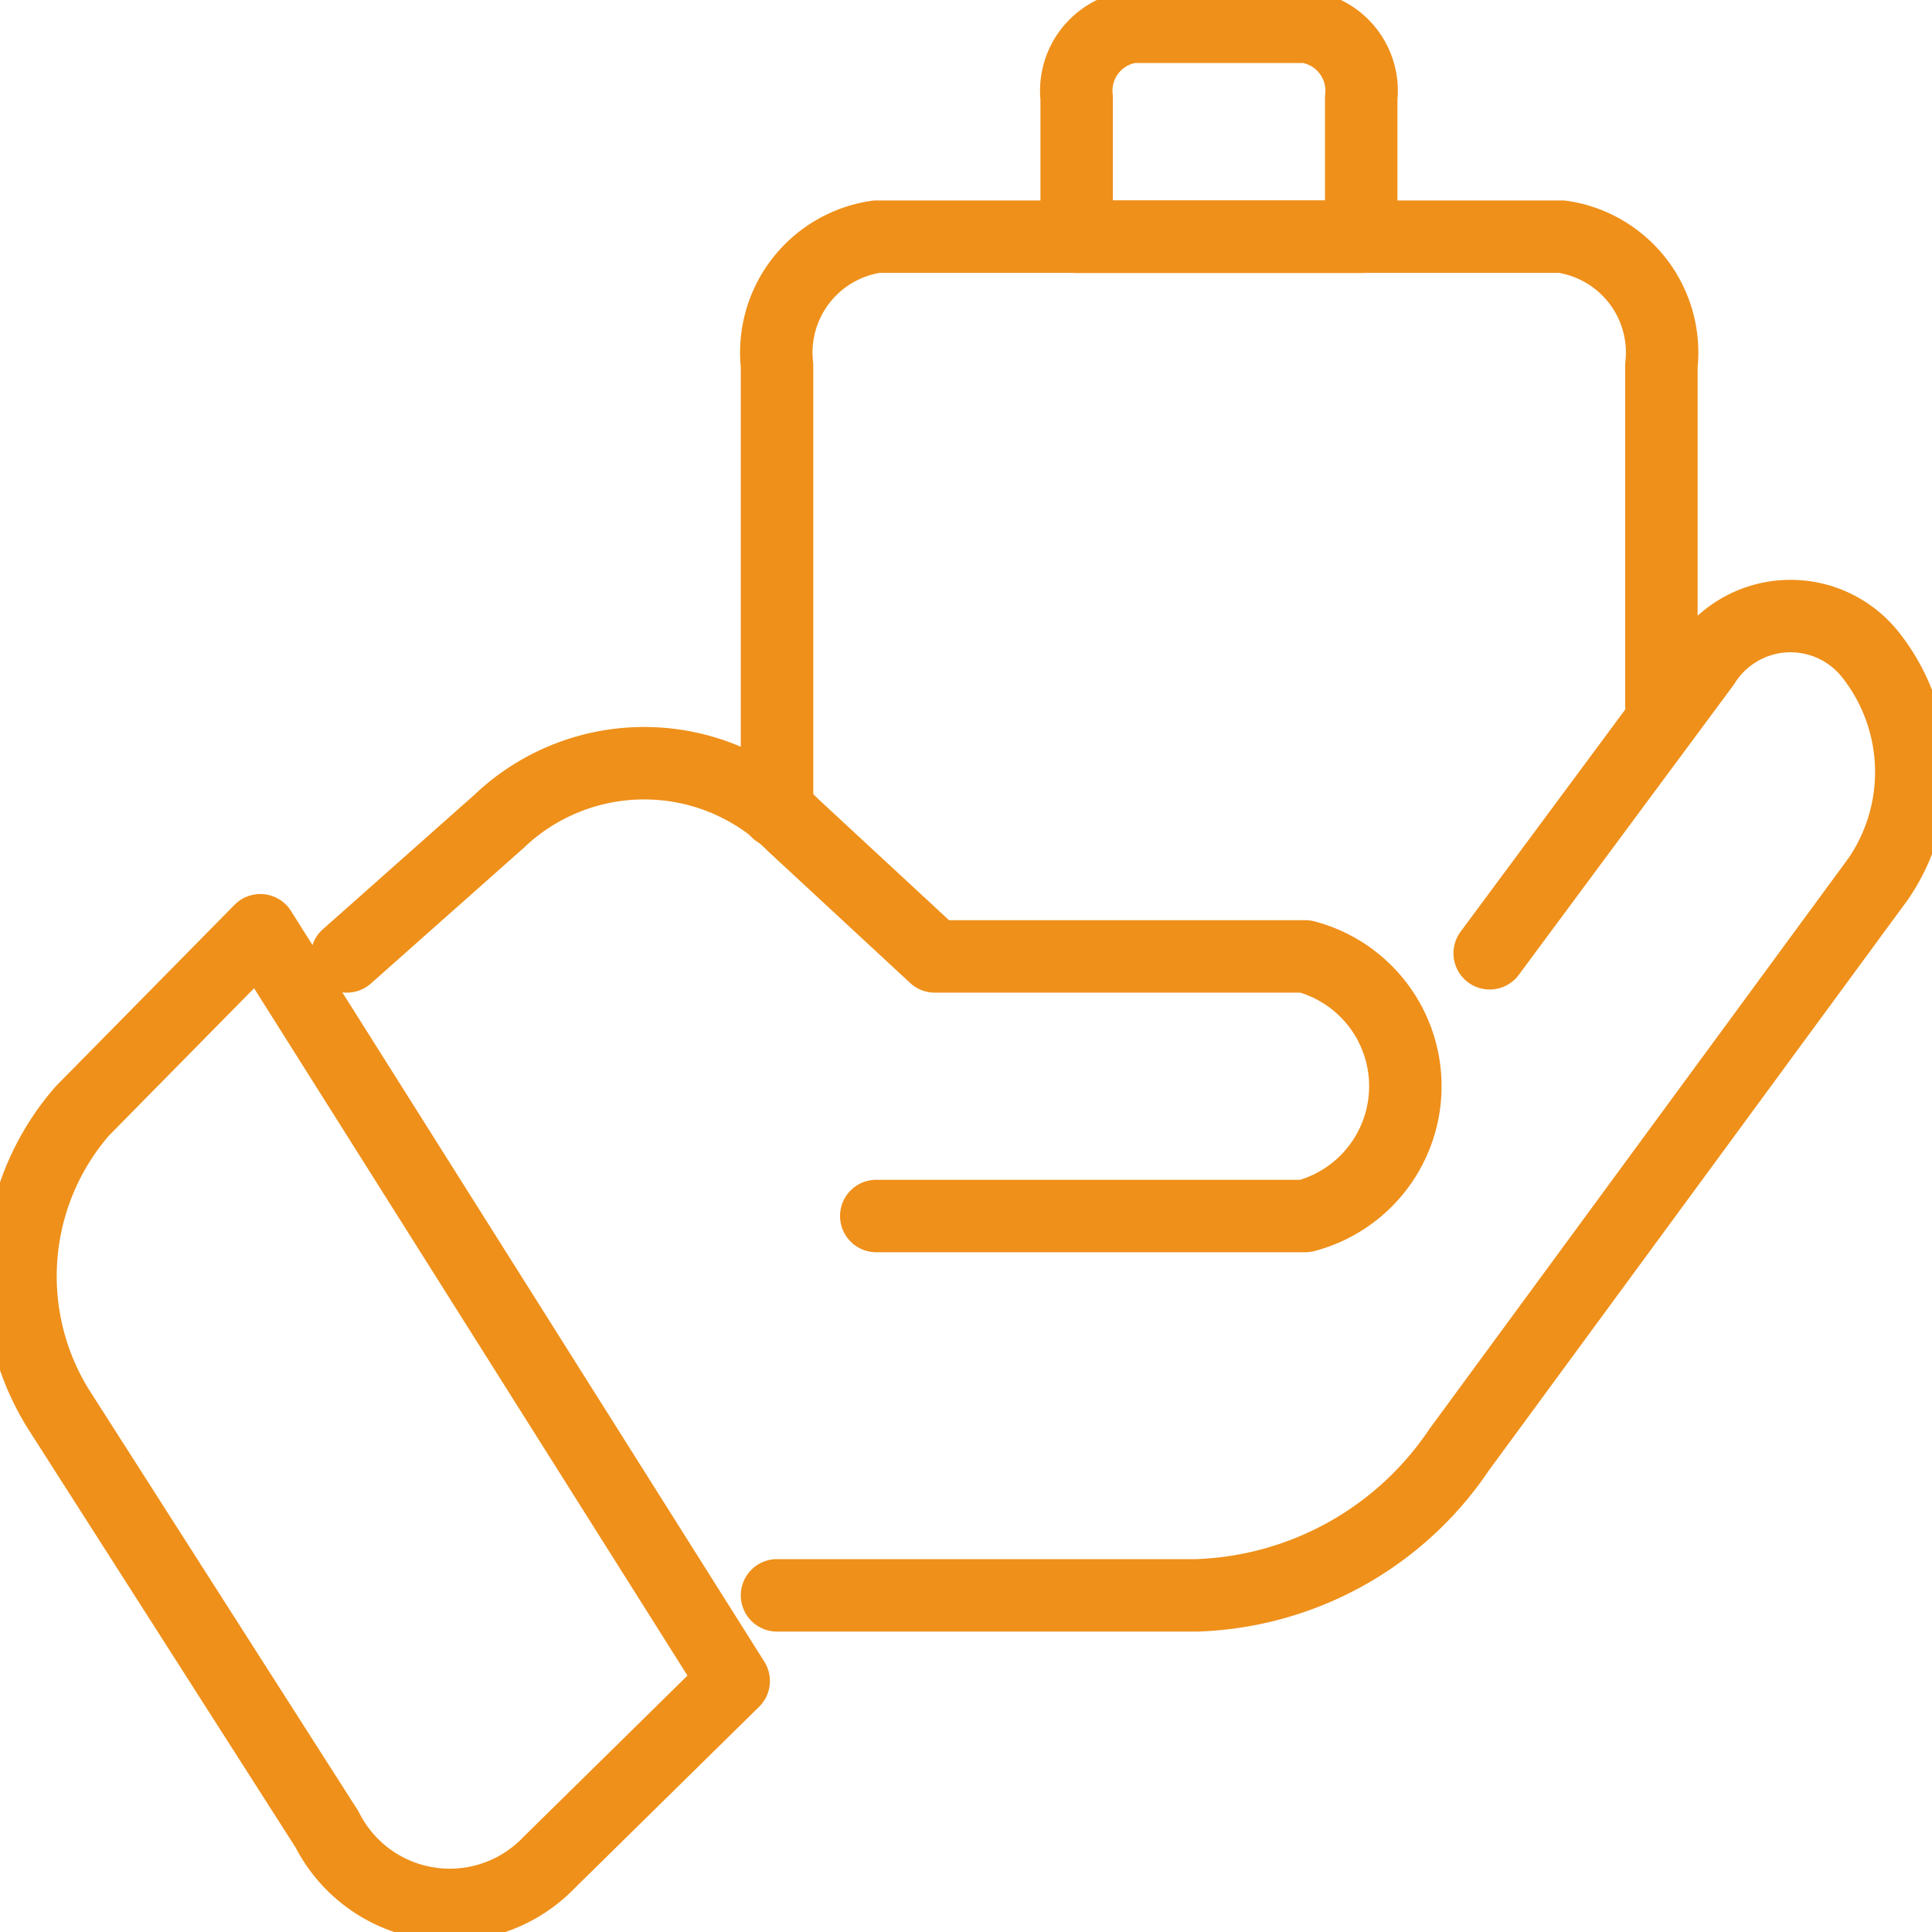 <svg id="Group_1807" data-name="Group 1807" xmlns="http://www.w3.org/2000/svg" xmlns:xlink="http://www.w3.org/1999/xlink" width="32" height="32" viewBox="0 0 32 32">
  <defs>
    <clipPath id="clip-path">
      <rect id="Rectangle_298" data-name="Rectangle 298" width="32" height="32" fill="none" stroke="#ef901a" stroke-width="1.2"/>
    </clipPath>
  </defs>
  <g id="Group_1806" data-name="Group 1806" clip-path="url(#clip-path)">
    <path id="Path_2282" data-name="Path 2282" d="M3.112,94.659l4.463,6.984a2.278,2.278,0,0,0,3.674.549l3.06-3.01L6.469,86.748,3.521,89.741A4.17,4.17,0,0,0,3.112,94.659Z" transform="translate(-2.157 -71.34)" fill="none" stroke="#ef901a" stroke-linecap="round" stroke-linejoin="round" stroke-width="1.2"/>
    <path id="Path_2283" data-name="Path 2283" d="M41.841,74.37l2.521-2.237a3.481,3.481,0,0,1,4.872.064l2.345,2.173h6.136a2.223,2.223,0,0,1,0,4.3H50.61" transform="translate(-36.096 -58.529)" fill="none" stroke="#ef901a" stroke-linecap="round" stroke-linejoin="round" stroke-width="1.2"/>
    <path id="Path_2284" data-name="Path 2284" d="M93.728,73.67h6.953a5.453,5.453,0,0,0,4.347-2.415l6.939-9.452a3.13,3.13,0,0,0-.109-3.688,1.689,1.689,0,0,0-2.775.128l-3.551,4.792" transform="translate(-80.858 -47.246)" fill="none" stroke="#ef901a" stroke-linecap="round" stroke-linejoin="round" stroke-width="1.2"/>
    <path id="Path_2285" data-name="Path 2285" d="M93.728,31.585V24.2a1.939,1.939,0,0,1,1.65-2.134h11.348a1.939,1.939,0,0,1,1.65,2.134v5.626" transform="translate(-80.858 -18.146)" fill="none" stroke="#ef901a" stroke-linecap="round" stroke-linejoin="round" stroke-width="1.2"/>
    <path id="Path_2286" data-name="Path 2286" d="M133.7,2.5h-2.893a1.07,1.07,0,0,0-.91,1.177v2.3h4.713v-2.3A1.07,1.07,0,0,0,133.7,2.5Z" transform="translate(-112.064 -2.056)" fill="none" stroke="#ef901a" stroke-linecap="round" stroke-linejoin="round" stroke-width="1.2"/>
  </g>
</svg>
